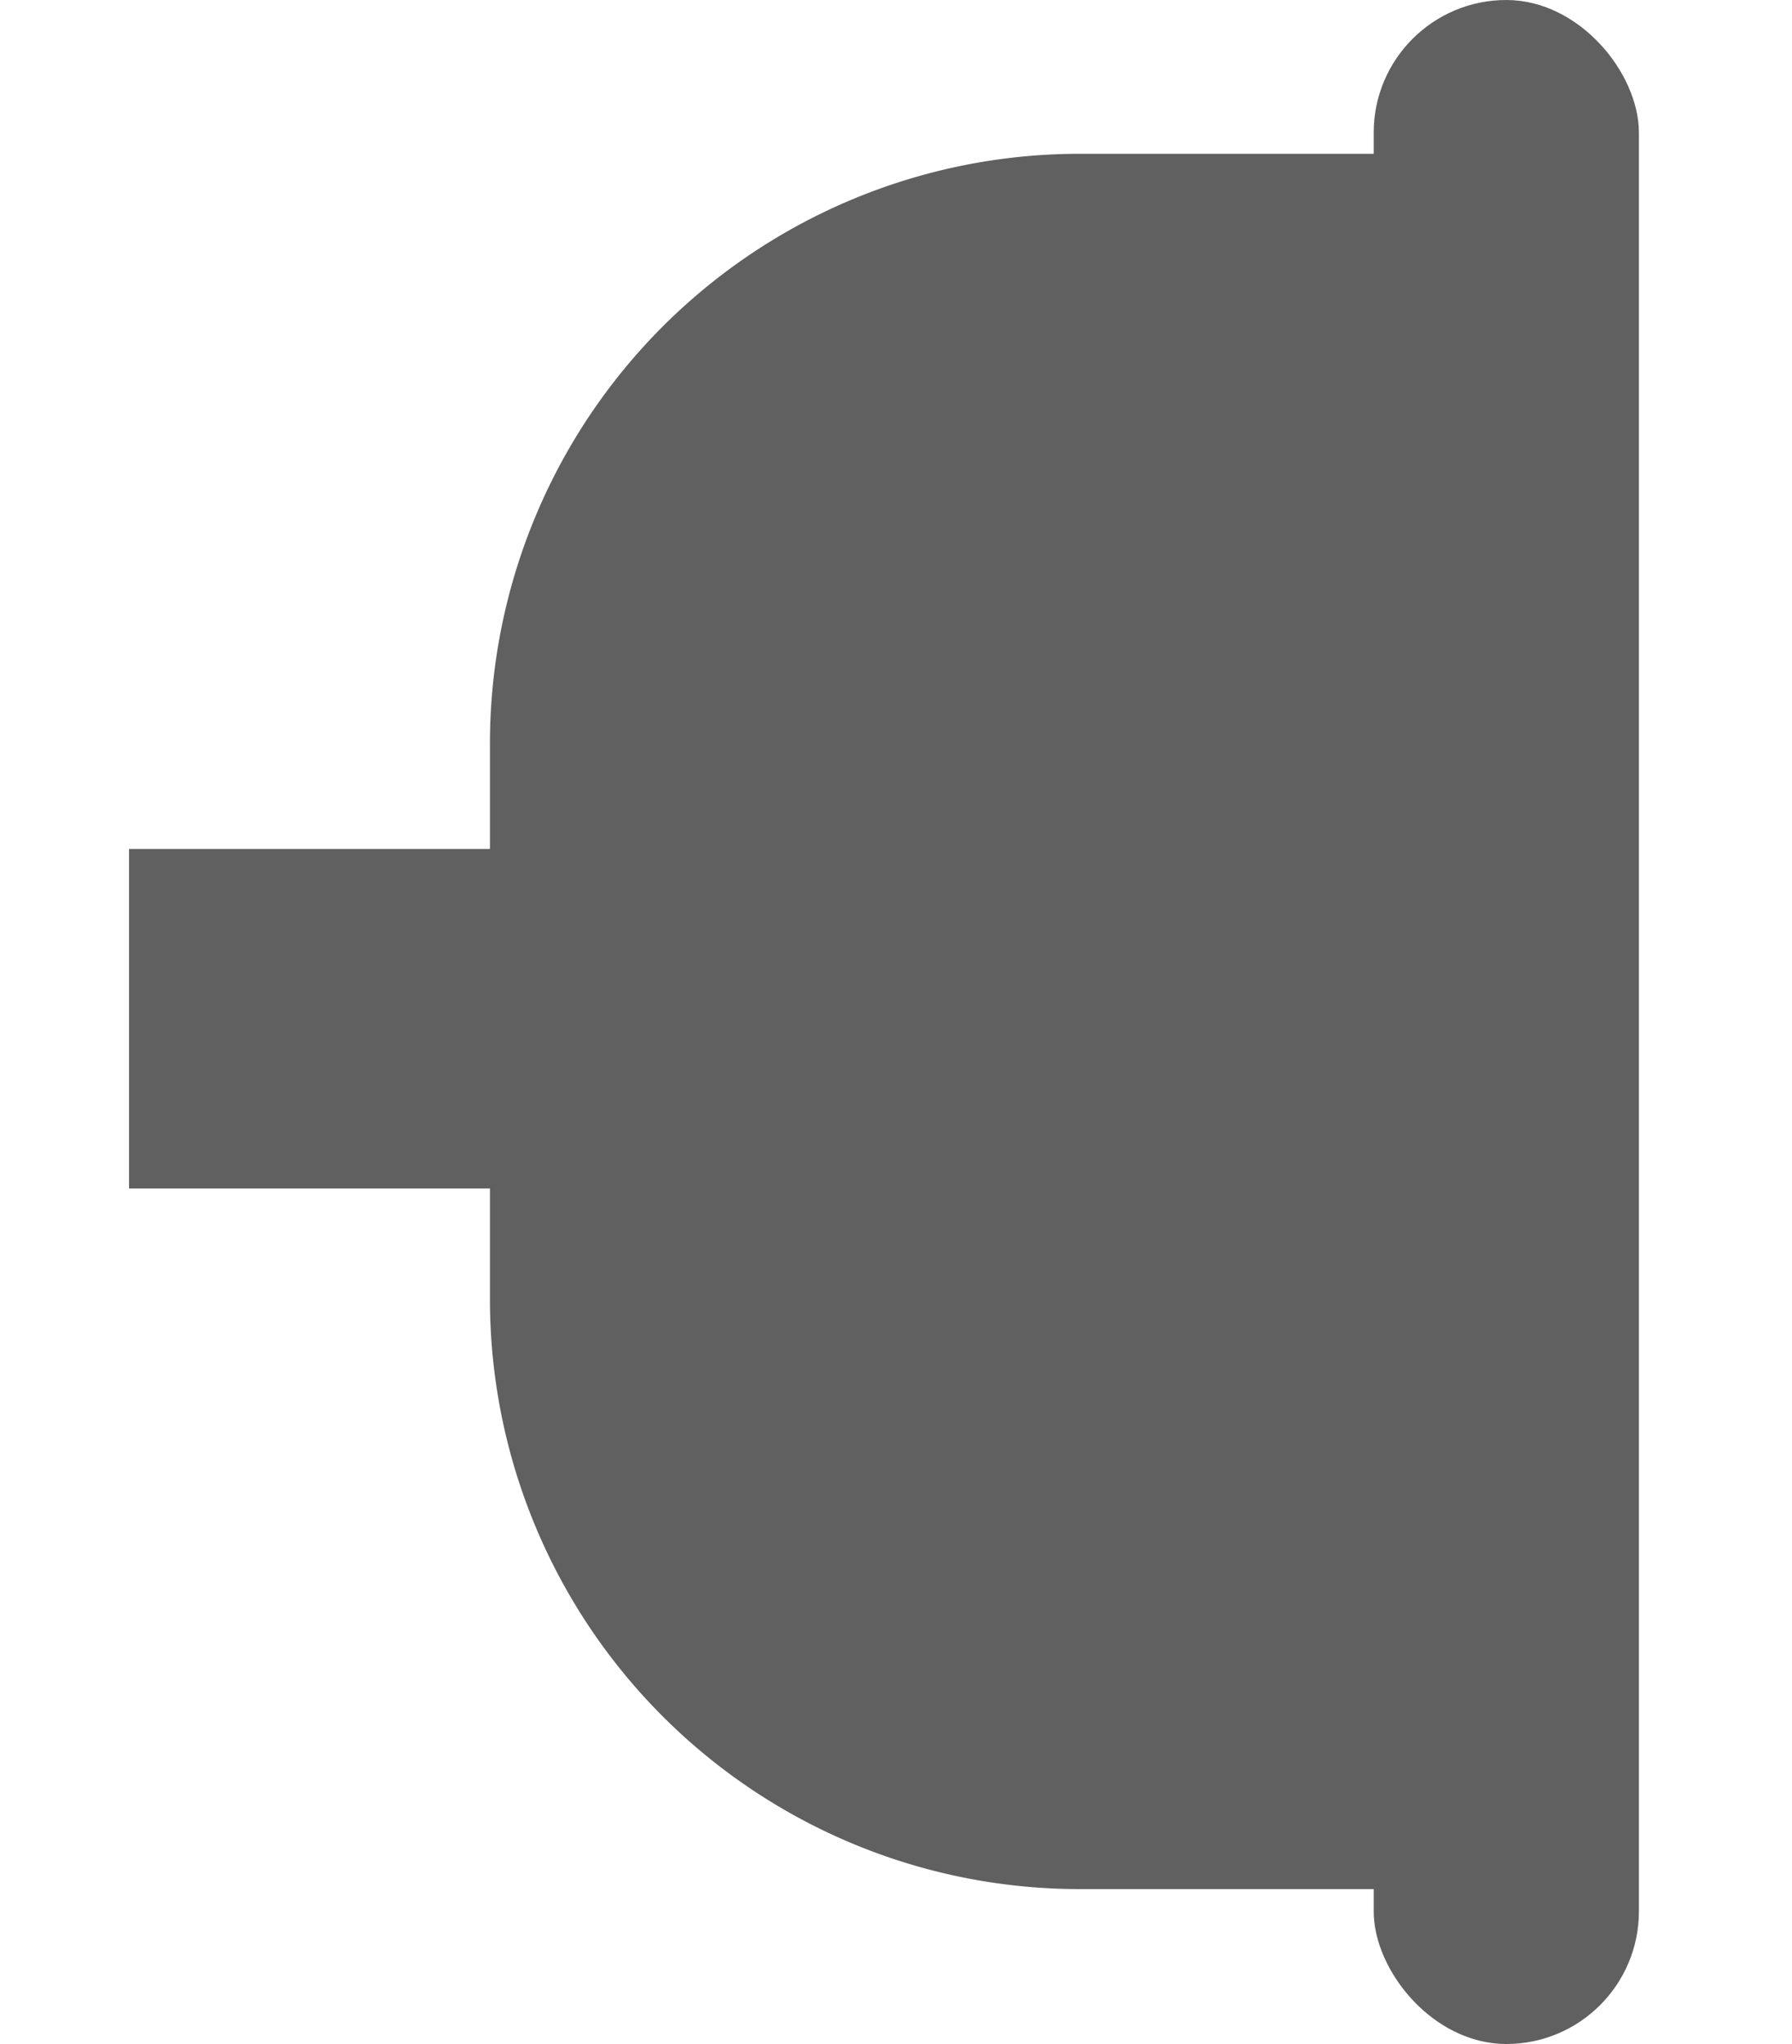 <svg id="disconnect_computer-icon" xmlns="http://www.w3.org/2000/svg" width="250" height="285" viewBox="0 0 250 285">
  <g id="Group_18" data-name="Group 18" transform="translate(-6 -107.156)">
    <rect id="Rectangle_11" data-name="Rectangle 11" width="53.757" height="47.339" transform="translate(24 225.528)" fill="#606060"/>
    <path id="Path_6" data-name="Path 6" d="M219.663,359.589H142.4a82.256,82.256,0,0,1-82.257-82.257V199.892A82.256,82.256,0,0,1,142.4,117.635h77.26Z" transform="translate(14.208 10.966)" fill="#606060"/>
    <rect id="Rectangle_18" data-name="Rectangle 18" width="37" height="285" rx="18.5" transform="translate(197.643 107.156)" fill="#606060"/>
  </g>
  <rect id="Rectangle_26" data-name="Rectangle 26" width="250" height="285" fill="none"/>
</svg>
